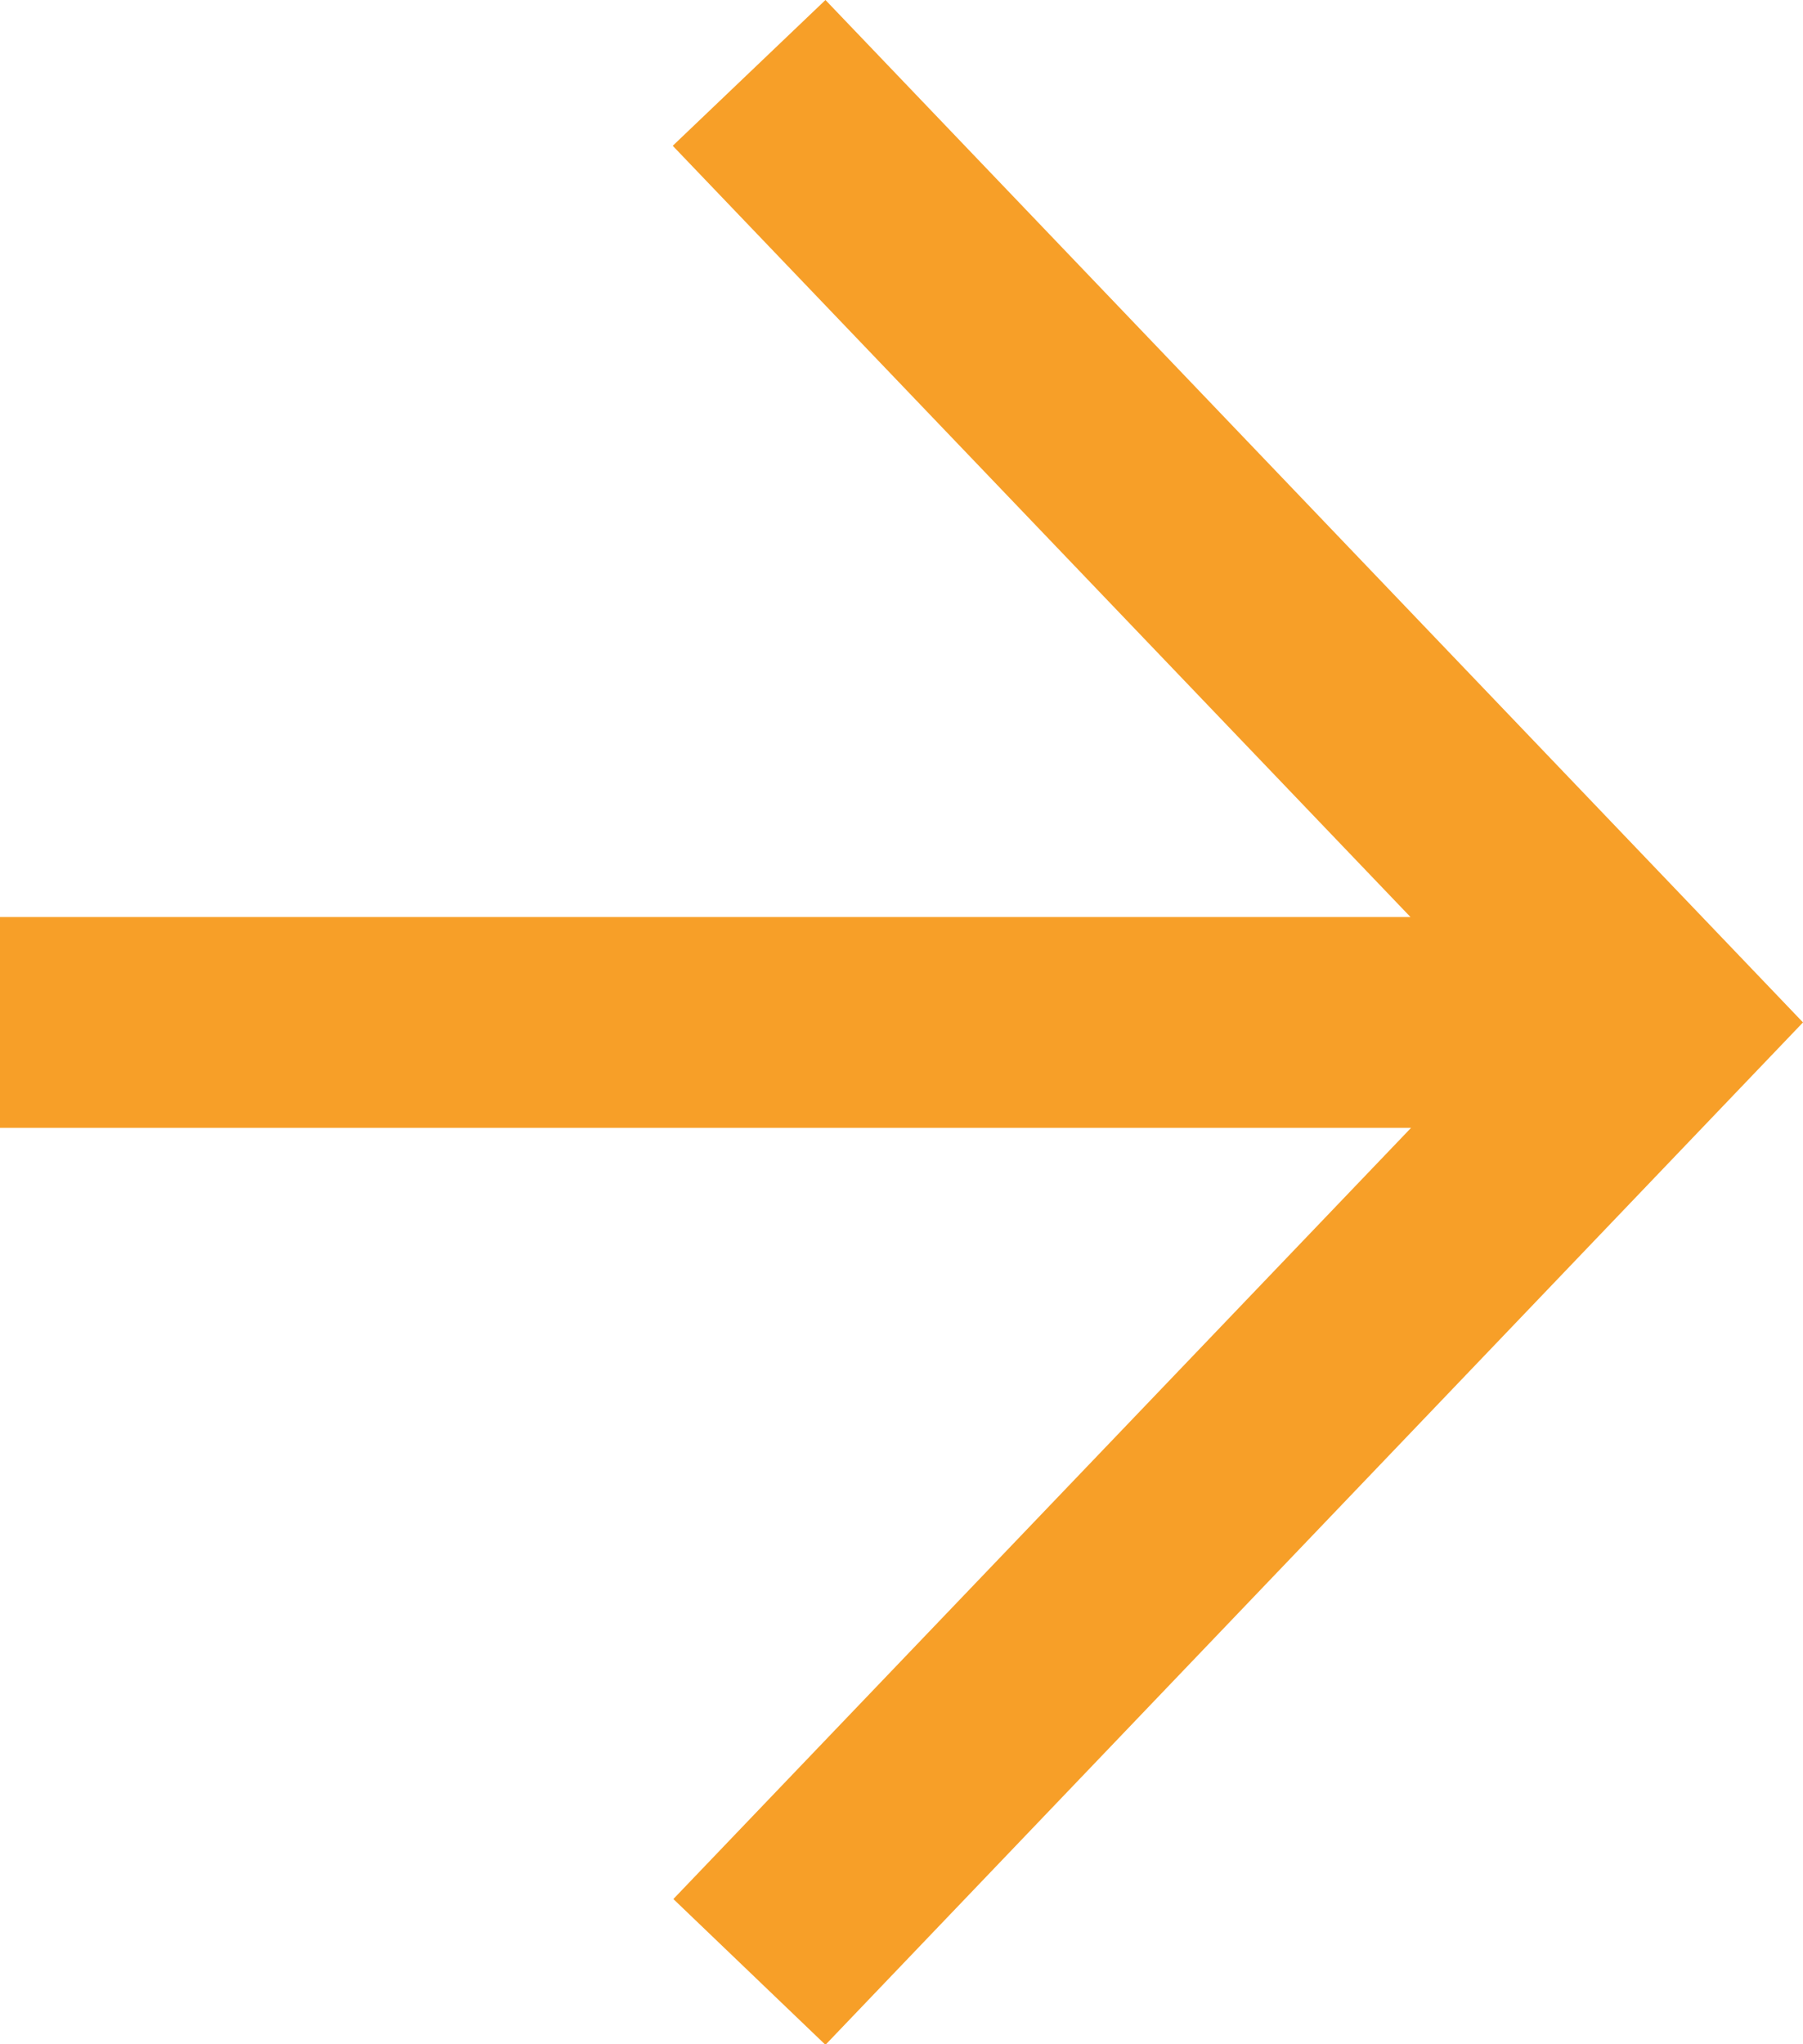 <?xml version="1.0" encoding="UTF-8"?>
<svg id="a" data-name="Layer 1" xmlns="http://www.w3.org/2000/svg" width="28.57" height="32.39" viewBox="0 0 28.57 32.39">
  <path id="b" data-name="Path 4372" d="M10.66,2.31l11.69,12.22H0v3.34H22.36l-11.69,12.22,2.41,2.31,15.49-16.2L13.08,0l-2.42,2.31Z" fill="#f79f28"/>
</svg>